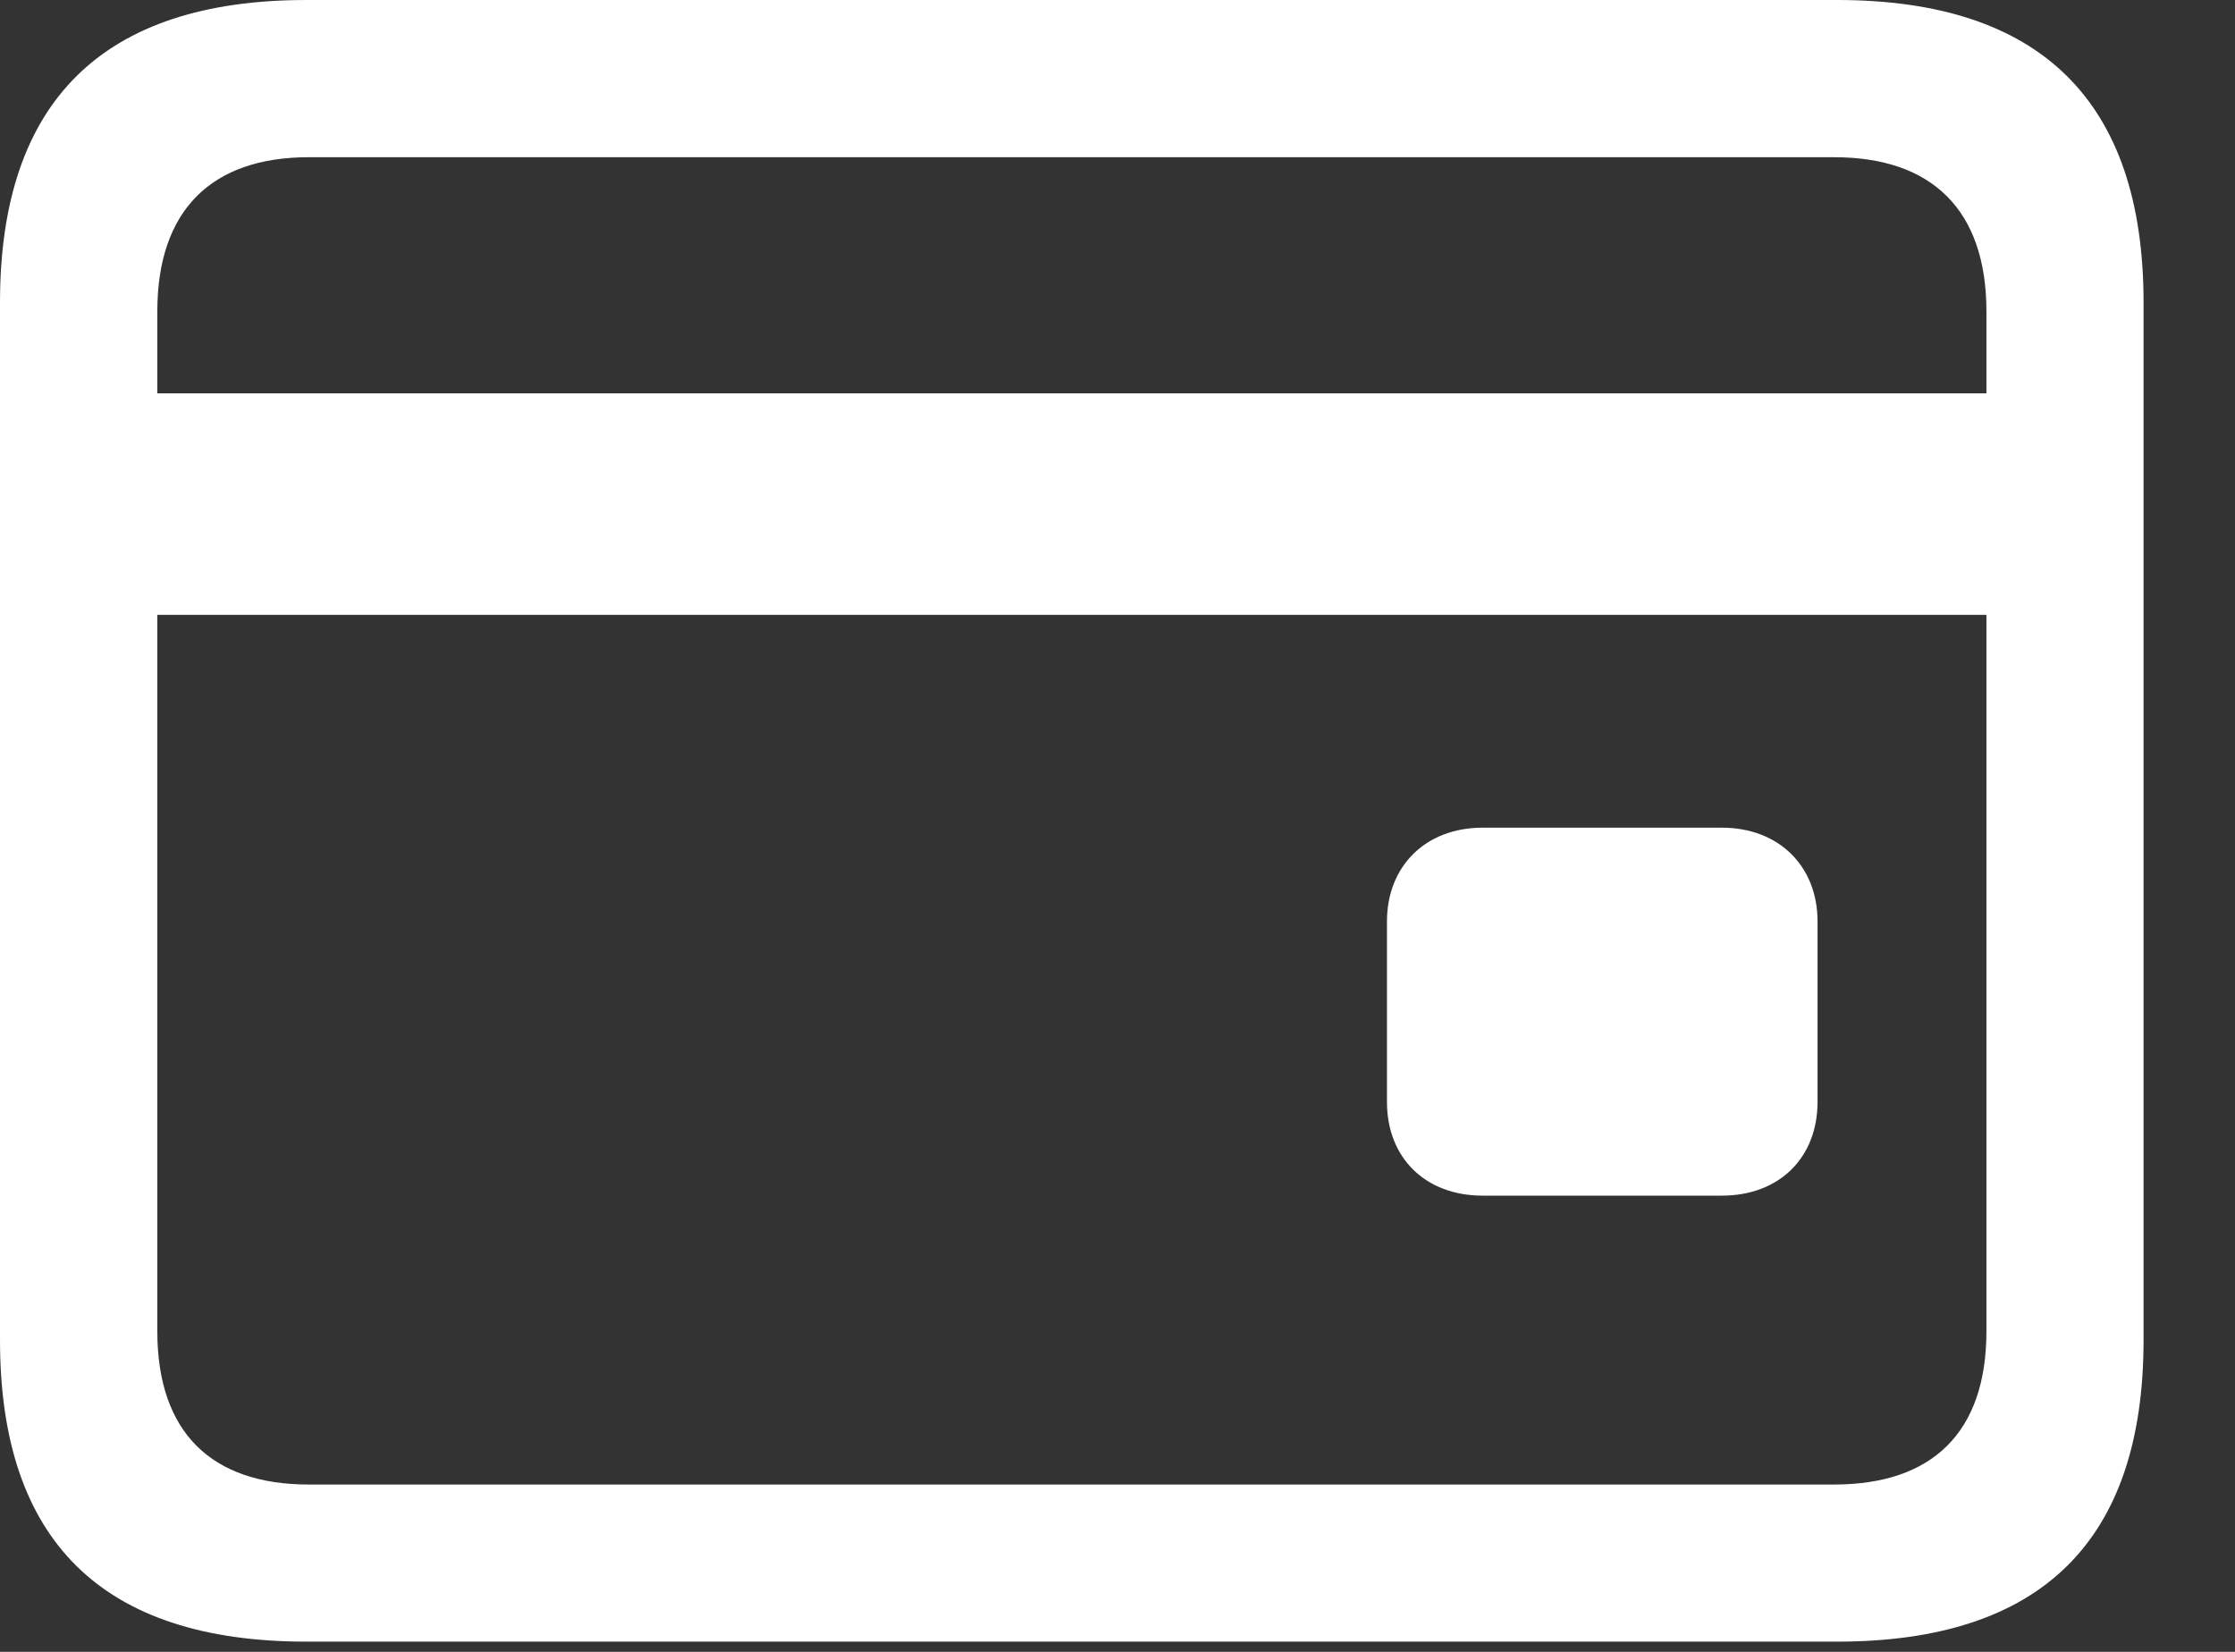 <svg width="23" height="17" viewBox="0 0 23 17" fill="none" xmlns="http://www.w3.org/2000/svg">
<rect x="0" y="0" width="23" height="17" fill="#333333" stroke="none"/>
<path fill-rule="evenodd" clip-rule="evenodd" d="M3.154 16.895H18.904V16.895C21.004 16.895 22.059 15.861 22.059 13.791V3.114C22.059 1.045 21.003 0 18.904 0H3.154C1.055 0 2.09808e-05 1.045 2.09808e-05 3.114V13.791C2.09808e-05 15.861 1.055 16.895 3.154 16.895ZM18.875 1.618C19.88 1.618 20.442 2.16 20.442 3.205V4.048H1.619V3.205C1.619 2.16 2.181 1.618 3.176 1.618H18.875ZM18.875 15.278C19.88 15.278 20.442 14.746 20.442 13.701V6.328H1.619V13.701C1.619 14.745 2.181 15.278 3.176 15.278L18.875 15.278ZM15.258 12.305H17.719C18.312 12.305 18.704 11.913 18.704 11.341V9.482C18.704 8.92 18.312 8.518 17.719 8.518H15.258C14.665 8.518 14.273 8.92 14.273 9.482V11.341C14.273 11.913 14.665 12.305 15.258 12.305Z" fill="white"/>
</svg>
